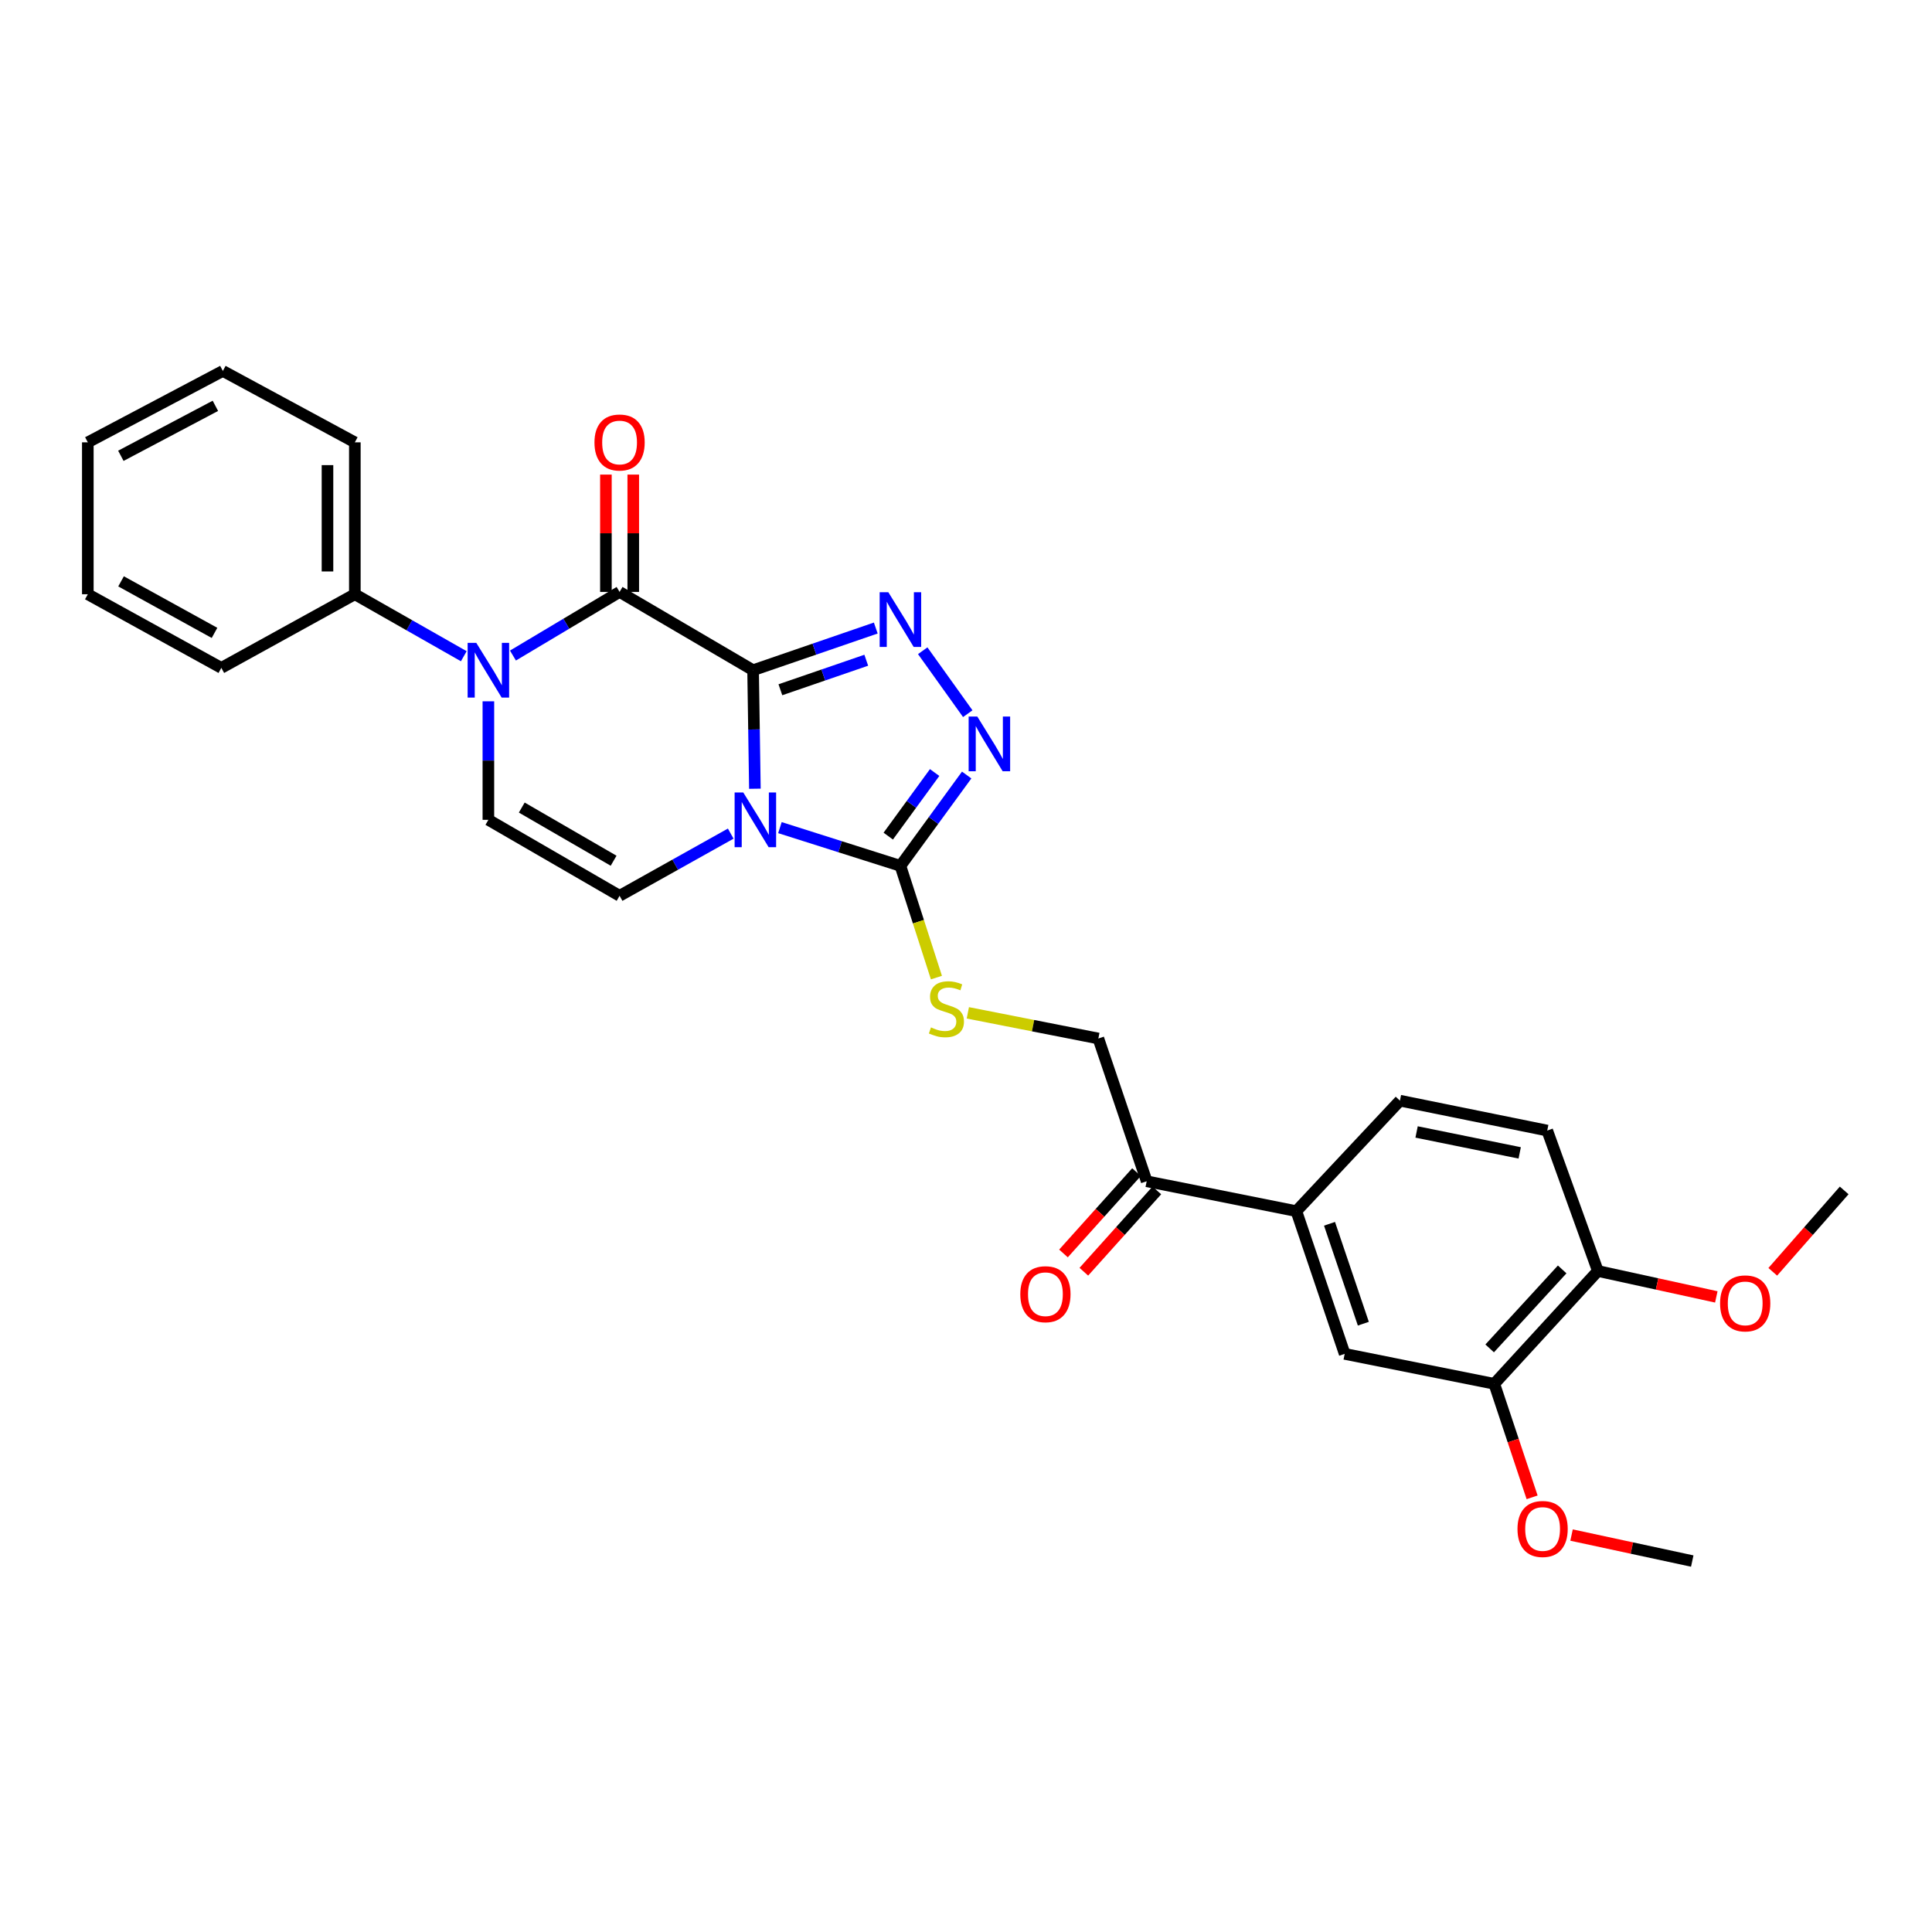 <?xml version='1.0' encoding='iso-8859-1'?>
<svg version='1.1' baseProfile='full'
              xmlns='http://www.w3.org/2000/svg'
                      xmlns:rdkit='http://www.rdkit.org/xml'
                      xmlns:xlink='http://www.w3.org/1999/xlink'
                  xml:space='preserve'
width='1000px' height='1000px' viewBox='0 0 1000 1000'>
<!-- END OF HEADER -->
<rect style='opacity:1.0;fill:#FFFFFF;stroke:none' width='1000' height='1000' x='0' y='0'> </rect>
<path class='bond-0' d='M 389.799,346.901 L 390.266,377.574' style='fill:none;fill-rule:evenodd;stroke:#000000;stroke-width:6px;stroke-linecap:butt;stroke-linejoin:miter;stroke-opacity:1' />
<path class='bond-0' d='M 390.266,377.574 L 390.733,408.247' style='fill:none;fill-rule:evenodd;stroke:#0000FF;stroke-width:6px;stroke-linecap:butt;stroke-linejoin:miter;stroke-opacity:1' />
<path class='bond-1' d='M 389.799,346.901 L 320.694,306.379' style='fill:none;fill-rule:evenodd;stroke:#000000;stroke-width:6px;stroke-linecap:butt;stroke-linejoin:miter;stroke-opacity:1' />
<path class='bond-2' d='M 389.799,346.901 L 421.548,335.986' style='fill:none;fill-rule:evenodd;stroke:#000000;stroke-width:6px;stroke-linecap:butt;stroke-linejoin:miter;stroke-opacity:1' />
<path class='bond-2' d='M 421.548,335.986 L 453.297,325.071' style='fill:none;fill-rule:evenodd;stroke:#0000FF;stroke-width:6px;stroke-linecap:butt;stroke-linejoin:miter;stroke-opacity:1' />
<path class='bond-2' d='M 403.926,357.015 L 426.151,349.375' style='fill:none;fill-rule:evenodd;stroke:#000000;stroke-width:6px;stroke-linecap:butt;stroke-linejoin:miter;stroke-opacity:1' />
<path class='bond-2' d='M 426.151,349.375 L 448.375,341.734' style='fill:none;fill-rule:evenodd;stroke:#0000FF;stroke-width:6px;stroke-linecap:butt;stroke-linejoin:miter;stroke-opacity:1' />
<path class='bond-4' d='M 403.688,428.376 L 434.87,438.272' style='fill:none;fill-rule:evenodd;stroke:#0000FF;stroke-width:6px;stroke-linecap:butt;stroke-linejoin:miter;stroke-opacity:1' />
<path class='bond-4' d='M 434.87,438.272 L 466.053,448.167' style='fill:none;fill-rule:evenodd;stroke:#000000;stroke-width:6px;stroke-linecap:butt;stroke-linejoin:miter;stroke-opacity:1' />
<path class='bond-6' d='M 378.225,431.478 L 349.46,447.57' style='fill:none;fill-rule:evenodd;stroke:#0000FF;stroke-width:6px;stroke-linecap:butt;stroke-linejoin:miter;stroke-opacity:1' />
<path class='bond-6' d='M 349.46,447.57 L 320.694,463.662' style='fill:none;fill-rule:evenodd;stroke:#000000;stroke-width:6px;stroke-linecap:butt;stroke-linejoin:miter;stroke-opacity:1' />
<path class='bond-3' d='M 320.694,306.379 L 293.098,322.846' style='fill:none;fill-rule:evenodd;stroke:#000000;stroke-width:6px;stroke-linecap:butt;stroke-linejoin:miter;stroke-opacity:1' />
<path class='bond-3' d='M 293.098,322.846 L 265.502,339.313' style='fill:none;fill-rule:evenodd;stroke:#0000FF;stroke-width:6px;stroke-linecap:butt;stroke-linejoin:miter;stroke-opacity:1' />
<path class='bond-13' d='M 327.773,306.379 L 327.773,276.014' style='fill:none;fill-rule:evenodd;stroke:#000000;stroke-width:6px;stroke-linecap:butt;stroke-linejoin:miter;stroke-opacity:1' />
<path class='bond-13' d='M 327.773,276.014 L 327.773,245.648' style='fill:none;fill-rule:evenodd;stroke:#FF0000;stroke-width:6px;stroke-linecap:butt;stroke-linejoin:miter;stroke-opacity:1' />
<path class='bond-13' d='M 313.615,306.379 L 313.615,276.014' style='fill:none;fill-rule:evenodd;stroke:#000000;stroke-width:6px;stroke-linecap:butt;stroke-linejoin:miter;stroke-opacity:1' />
<path class='bond-13' d='M 313.615,276.014 L 313.615,245.648' style='fill:none;fill-rule:evenodd;stroke:#FF0000;stroke-width:6px;stroke-linecap:butt;stroke-linejoin:miter;stroke-opacity:1' />
<path class='bond-5' d='M 477.602,336.824 L 500.911,369.398' style='fill:none;fill-rule:evenodd;stroke:#0000FF;stroke-width:6px;stroke-linecap:butt;stroke-linejoin:miter;stroke-opacity:1' />
<path class='bond-7' d='M 252.785,362.997 L 252.785,393.67' style='fill:none;fill-rule:evenodd;stroke:#0000FF;stroke-width:6px;stroke-linecap:butt;stroke-linejoin:miter;stroke-opacity:1' />
<path class='bond-7' d='M 252.785,393.67 L 252.785,424.343' style='fill:none;fill-rule:evenodd;stroke:#000000;stroke-width:6px;stroke-linecap:butt;stroke-linejoin:miter;stroke-opacity:1' />
<path class='bond-14' d='M 240.057,339.661 L 211.86,323.622' style='fill:none;fill-rule:evenodd;stroke:#0000FF;stroke-width:6px;stroke-linecap:butt;stroke-linejoin:miter;stroke-opacity:1' />
<path class='bond-14' d='M 211.86,323.622 L 183.664,307.582' style='fill:none;fill-rule:evenodd;stroke:#000000;stroke-width:6px;stroke-linecap:butt;stroke-linejoin:miter;stroke-opacity:1' />
<path class='bond-8' d='M 466.053,448.167 L 475.373,477.084' style='fill:none;fill-rule:evenodd;stroke:#000000;stroke-width:6px;stroke-linecap:butt;stroke-linejoin:miter;stroke-opacity:1' />
<path class='bond-8' d='M 475.373,477.084 L 484.693,506.001' style='fill:none;fill-rule:evenodd;stroke:#CCCC00;stroke-width:6px;stroke-linecap:butt;stroke-linejoin:miter;stroke-opacity:1' />
<path class='bond-29' d='M 466.053,448.167 L 483.202,424.661' style='fill:none;fill-rule:evenodd;stroke:#000000;stroke-width:6px;stroke-linecap:butt;stroke-linejoin:miter;stroke-opacity:1' />
<path class='bond-29' d='M 483.202,424.661 L 500.35,401.154' style='fill:none;fill-rule:evenodd;stroke:#0000FF;stroke-width:6px;stroke-linecap:butt;stroke-linejoin:miter;stroke-opacity:1' />
<path class='bond-29' d='M 459.76,432.772 L 471.764,416.317' style='fill:none;fill-rule:evenodd;stroke:#000000;stroke-width:6px;stroke-linecap:butt;stroke-linejoin:miter;stroke-opacity:1' />
<path class='bond-29' d='M 471.764,416.317 L 483.768,399.862' style='fill:none;fill-rule:evenodd;stroke:#0000FF;stroke-width:6px;stroke-linecap:butt;stroke-linejoin:miter;stroke-opacity:1' />
<path class='bond-30' d='M 320.694,463.662 L 252.785,424.343' style='fill:none;fill-rule:evenodd;stroke:#000000;stroke-width:6px;stroke-linecap:butt;stroke-linejoin:miter;stroke-opacity:1' />
<path class='bond-30' d='M 317.601,445.512 L 270.065,417.989' style='fill:none;fill-rule:evenodd;stroke:#000000;stroke-width:6px;stroke-linecap:butt;stroke-linejoin:miter;stroke-opacity:1' />
<path class='bond-16' d='M 500.953,524.242 L 534.73,530.884' style='fill:none;fill-rule:evenodd;stroke:#CCCC00;stroke-width:6px;stroke-linecap:butt;stroke-linejoin:miter;stroke-opacity:1' />
<path class='bond-16' d='M 534.73,530.884 L 568.507,537.526' style='fill:none;fill-rule:evenodd;stroke:#000000;stroke-width:6px;stroke-linecap:butt;stroke-linejoin:miter;stroke-opacity:1' />
<path class='bond-9' d='M 670.992,626.891 L 593.519,611.42' style='fill:none;fill-rule:evenodd;stroke:#000000;stroke-width:6px;stroke-linecap:butt;stroke-linejoin:miter;stroke-opacity:1' />
<path class='bond-10' d='M 670.992,626.891 L 696.004,700.763' style='fill:none;fill-rule:evenodd;stroke:#000000;stroke-width:6px;stroke-linecap:butt;stroke-linejoin:miter;stroke-opacity:1' />
<path class='bond-10' d='M 688.154,633.432 L 705.662,685.142' style='fill:none;fill-rule:evenodd;stroke:#000000;stroke-width:6px;stroke-linecap:butt;stroke-linejoin:miter;stroke-opacity:1' />
<path class='bond-17' d='M 670.992,626.891 L 724.602,569.703' style='fill:none;fill-rule:evenodd;stroke:#000000;stroke-width:6px;stroke-linecap:butt;stroke-linejoin:miter;stroke-opacity:1' />
<path class='bond-11' d='M 696.004,700.763 L 773.438,716.265' style='fill:none;fill-rule:evenodd;stroke:#000000;stroke-width:6px;stroke-linecap:butt;stroke-linejoin:miter;stroke-opacity:1' />
<path class='bond-20' d='M 773.438,716.265 L 783.228,745.642' style='fill:none;fill-rule:evenodd;stroke:#000000;stroke-width:6px;stroke-linecap:butt;stroke-linejoin:miter;stroke-opacity:1' />
<path class='bond-20' d='M 783.228,745.642 L 793.019,775.018' style='fill:none;fill-rule:evenodd;stroke:#FF0000;stroke-width:6px;stroke-linecap:butt;stroke-linejoin:miter;stroke-opacity:1' />
<path class='bond-32' d='M 773.438,716.265 L 827.056,657.865' style='fill:none;fill-rule:evenodd;stroke:#000000;stroke-width:6px;stroke-linecap:butt;stroke-linejoin:miter;stroke-opacity:1' />
<path class='bond-32' d='M 771.052,697.93 L 808.585,657.05' style='fill:none;fill-rule:evenodd;stroke:#000000;stroke-width:6px;stroke-linecap:butt;stroke-linejoin:miter;stroke-opacity:1' />
<path class='bond-12' d='M 593.519,611.42 L 568.507,537.526' style='fill:none;fill-rule:evenodd;stroke:#000000;stroke-width:6px;stroke-linecap:butt;stroke-linejoin:miter;stroke-opacity:1' />
<path class='bond-18' d='M 588.252,606.691 L 569.354,627.739' style='fill:none;fill-rule:evenodd;stroke:#000000;stroke-width:6px;stroke-linecap:butt;stroke-linejoin:miter;stroke-opacity:1' />
<path class='bond-18' d='M 569.354,627.739 L 550.456,648.786' style='fill:none;fill-rule:evenodd;stroke:#FF0000;stroke-width:6px;stroke-linecap:butt;stroke-linejoin:miter;stroke-opacity:1' />
<path class='bond-18' d='M 598.786,616.15 L 579.888,637.197' style='fill:none;fill-rule:evenodd;stroke:#000000;stroke-width:6px;stroke-linecap:butt;stroke-linejoin:miter;stroke-opacity:1' />
<path class='bond-18' d='M 579.888,637.197 L 560.99,658.245' style='fill:none;fill-rule:evenodd;stroke:#FF0000;stroke-width:6px;stroke-linecap:butt;stroke-linejoin:miter;stroke-opacity:1' />
<path class='bond-22' d='M 183.664,307.582 L 183.664,228.953' style='fill:none;fill-rule:evenodd;stroke:#000000;stroke-width:6px;stroke-linecap:butt;stroke-linejoin:miter;stroke-opacity:1' />
<path class='bond-22' d='M 169.507,295.788 L 169.507,240.747' style='fill:none;fill-rule:evenodd;stroke:#000000;stroke-width:6px;stroke-linecap:butt;stroke-linejoin:miter;stroke-opacity:1' />
<path class='bond-23' d='M 183.664,307.582 L 114.559,345.698' style='fill:none;fill-rule:evenodd;stroke:#000000;stroke-width:6px;stroke-linecap:butt;stroke-linejoin:miter;stroke-opacity:1' />
<path class='bond-15' d='M 827.056,657.865 L 800.849,585.182' style='fill:none;fill-rule:evenodd;stroke:#000000;stroke-width:6px;stroke-linecap:butt;stroke-linejoin:miter;stroke-opacity:1' />
<path class='bond-21' d='M 827.056,657.865 L 857.708,664.571' style='fill:none;fill-rule:evenodd;stroke:#000000;stroke-width:6px;stroke-linecap:butt;stroke-linejoin:miter;stroke-opacity:1' />
<path class='bond-21' d='M 857.708,664.571 L 888.359,671.277' style='fill:none;fill-rule:evenodd;stroke:#FF0000;stroke-width:6px;stroke-linecap:butt;stroke-linejoin:miter;stroke-opacity:1' />
<path class='bond-19' d='M 724.602,569.703 L 800.849,585.182' style='fill:none;fill-rule:evenodd;stroke:#000000;stroke-width:6px;stroke-linecap:butt;stroke-linejoin:miter;stroke-opacity:1' />
<path class='bond-19' d='M 733.223,585.899 L 786.595,596.734' style='fill:none;fill-rule:evenodd;stroke:#000000;stroke-width:6px;stroke-linecap:butt;stroke-linejoin:miter;stroke-opacity:1' />
<path class='bond-24' d='M 813.431,794.543 L 844.669,801.271' style='fill:none;fill-rule:evenodd;stroke:#FF0000;stroke-width:6px;stroke-linecap:butt;stroke-linejoin:miter;stroke-opacity:1' />
<path class='bond-24' d='M 844.669,801.271 L 875.908,807.999' style='fill:none;fill-rule:evenodd;stroke:#000000;stroke-width:6px;stroke-linecap:butt;stroke-linejoin:miter;stroke-opacity:1' />
<path class='bond-25' d='M 917.581,658.286 L 936.063,637.224' style='fill:none;fill-rule:evenodd;stroke:#FF0000;stroke-width:6px;stroke-linecap:butt;stroke-linejoin:miter;stroke-opacity:1' />
<path class='bond-25' d='M 936.063,637.224 L 954.545,616.163' style='fill:none;fill-rule:evenodd;stroke:#000000;stroke-width:6px;stroke-linecap:butt;stroke-linejoin:miter;stroke-opacity:1' />
<path class='bond-26' d='M 183.664,228.953 L 115.346,192.001' style='fill:none;fill-rule:evenodd;stroke:#000000;stroke-width:6px;stroke-linecap:butt;stroke-linejoin:miter;stroke-opacity:1' />
<path class='bond-27' d='M 114.559,345.698 L 45.455,307.582' style='fill:none;fill-rule:evenodd;stroke:#000000;stroke-width:6px;stroke-linecap:butt;stroke-linejoin:miter;stroke-opacity:1' />
<path class='bond-27' d='M 111.031,327.584 L 62.658,300.903' style='fill:none;fill-rule:evenodd;stroke:#000000;stroke-width:6px;stroke-linecap:butt;stroke-linejoin:miter;stroke-opacity:1' />
<path class='bond-31' d='M 115.346,192.001 L 45.455,228.953' style='fill:none;fill-rule:evenodd;stroke:#000000;stroke-width:6px;stroke-linecap:butt;stroke-linejoin:miter;stroke-opacity:1' />
<path class='bond-31' d='M 111.479,210.06 L 62.555,235.926' style='fill:none;fill-rule:evenodd;stroke:#000000;stroke-width:6px;stroke-linecap:butt;stroke-linejoin:miter;stroke-opacity:1' />
<path class='bond-28' d='M 45.455,307.582 L 45.455,228.953' style='fill:none;fill-rule:evenodd;stroke:#000000;stroke-width:6px;stroke-linecap:butt;stroke-linejoin:miter;stroke-opacity:1' />
<path  class='atom-1' d='M 384.719 410.183
L 393.999 425.183
Q 394.919 426.663, 396.399 429.343
Q 397.879 432.023, 397.959 432.183
L 397.959 410.183
L 401.719 410.183
L 401.719 438.503
L 397.839 438.503
L 387.879 422.103
Q 386.719 420.183, 385.479 417.983
Q 384.279 415.783, 383.919 415.103
L 383.919 438.503
L 380.239 438.503
L 380.239 410.183
L 384.719 410.183
' fill='#0000FF'/>
<path  class='atom-3' d='M 459.793 306.526
L 469.073 321.526
Q 469.993 323.006, 471.473 325.686
Q 472.953 328.366, 473.033 328.526
L 473.033 306.526
L 476.793 306.526
L 476.793 334.846
L 472.913 334.846
L 462.953 318.446
Q 461.793 316.526, 460.553 314.326
Q 459.353 312.126, 458.993 311.446
L 458.993 334.846
L 455.313 334.846
L 455.313 306.526
L 459.793 306.526
' fill='#0000FF'/>
<path  class='atom-4' d='M 246.525 332.741
L 255.805 347.741
Q 256.725 349.221, 258.205 351.901
Q 259.685 354.581, 259.765 354.741
L 259.765 332.741
L 263.525 332.741
L 263.525 361.061
L 259.645 361.061
L 249.685 344.661
Q 248.525 342.741, 247.285 340.541
Q 246.085 338.341, 245.725 337.661
L 245.725 361.061
L 242.045 361.061
L 242.045 332.741
L 246.525 332.741
' fill='#0000FF'/>
<path  class='atom-6' d='M 505.845 370.88
L 515.125 385.88
Q 516.045 387.36, 517.525 390.04
Q 519.005 392.72, 519.085 392.88
L 519.085 370.88
L 522.845 370.88
L 522.845 399.2
L 518.965 399.2
L 509.005 382.8
Q 507.845 380.88, 506.605 378.68
Q 505.405 376.48, 505.045 375.8
L 505.045 399.2
L 501.365 399.2
L 501.365 370.88
L 505.845 370.88
' fill='#0000FF'/>
<path  class='atom-9' d='M 481.869 531.782
Q 482.189 531.902, 483.509 532.462
Q 484.829 533.022, 486.269 533.382
Q 487.749 533.702, 489.189 533.702
Q 491.869 533.702, 493.429 532.422
Q 494.989 531.102, 494.989 528.822
Q 494.989 527.262, 494.189 526.302
Q 493.429 525.342, 492.229 524.822
Q 491.029 524.302, 489.029 523.702
Q 486.509 522.942, 484.989 522.222
Q 483.509 521.502, 482.429 519.982
Q 481.389 518.462, 481.389 515.902
Q 481.389 512.342, 483.789 510.142
Q 486.229 507.942, 491.029 507.942
Q 494.309 507.942, 498.029 509.502
L 497.109 512.582
Q 493.709 511.182, 491.149 511.182
Q 488.389 511.182, 486.869 512.342
Q 485.349 513.462, 485.389 515.422
Q 485.389 516.942, 486.149 517.862
Q 486.949 518.782, 488.069 519.302
Q 489.229 519.822, 491.149 520.422
Q 493.709 521.222, 495.229 522.022
Q 496.749 522.822, 497.829 524.462
Q 498.949 526.062, 498.949 528.822
Q 498.949 532.742, 496.309 534.862
Q 493.709 536.942, 489.349 536.942
Q 486.829 536.942, 484.909 536.382
Q 483.029 535.862, 480.789 534.942
L 481.869 531.782
' fill='#CCCC00'/>
<path  class='atom-14' d='M 307.694 229.033
Q 307.694 222.233, 311.054 218.433
Q 314.414 214.633, 320.694 214.633
Q 326.974 214.633, 330.334 218.433
Q 333.694 222.233, 333.694 229.033
Q 333.694 235.913, 330.294 239.833
Q 326.894 243.713, 320.694 243.713
Q 314.454 243.713, 311.054 239.833
Q 307.694 235.953, 307.694 229.033
M 320.694 240.513
Q 325.014 240.513, 327.334 237.633
Q 329.694 234.713, 329.694 229.033
Q 329.694 223.473, 327.334 220.673
Q 325.014 217.833, 320.694 217.833
Q 316.374 217.833, 314.014 220.633
Q 311.694 223.433, 311.694 229.033
Q 311.694 234.753, 314.014 237.633
Q 316.374 240.513, 320.694 240.513
' fill='#FF0000'/>
<path  class='atom-19' d='M 528.104 669.877
Q 528.104 663.077, 531.464 659.277
Q 534.824 655.477, 541.104 655.477
Q 547.384 655.477, 550.744 659.277
Q 554.104 663.077, 554.104 669.877
Q 554.104 676.757, 550.704 680.677
Q 547.304 684.557, 541.104 684.557
Q 534.864 684.557, 531.464 680.677
Q 528.104 676.797, 528.104 669.877
M 541.104 681.357
Q 545.424 681.357, 547.744 678.477
Q 550.104 675.557, 550.104 669.877
Q 550.104 664.317, 547.744 661.517
Q 545.424 658.677, 541.104 658.677
Q 536.784 658.677, 534.424 661.477
Q 532.104 664.277, 532.104 669.877
Q 532.104 675.597, 534.424 678.477
Q 536.784 681.357, 541.104 681.357
' fill='#FF0000'/>
<path  class='atom-21' d='M 785.45 791.396
Q 785.45 784.596, 788.81 780.796
Q 792.17 776.996, 798.45 776.996
Q 804.73 776.996, 808.09 780.796
Q 811.45 784.596, 811.45 791.396
Q 811.45 798.276, 808.05 802.196
Q 804.65 806.076, 798.45 806.076
Q 792.21 806.076, 788.81 802.196
Q 785.45 798.316, 785.45 791.396
M 798.45 802.876
Q 802.77 802.876, 805.09 799.996
Q 807.45 797.076, 807.45 791.396
Q 807.45 785.836, 805.09 783.036
Q 802.77 780.196, 798.45 780.196
Q 794.13 780.196, 791.77 782.996
Q 789.45 785.796, 789.45 791.396
Q 789.45 797.116, 791.77 799.996
Q 794.13 802.876, 798.45 802.876
' fill='#FF0000'/>
<path  class='atom-22' d='M 890.311 674.627
Q 890.311 667.827, 893.671 664.027
Q 897.031 660.227, 903.311 660.227
Q 909.591 660.227, 912.951 664.027
Q 916.311 667.827, 916.311 674.627
Q 916.311 681.507, 912.911 685.427
Q 909.511 689.307, 903.311 689.307
Q 897.071 689.307, 893.671 685.427
Q 890.311 681.547, 890.311 674.627
M 903.311 686.107
Q 907.631 686.107, 909.951 683.227
Q 912.311 680.307, 912.311 674.627
Q 912.311 669.067, 909.951 666.267
Q 907.631 663.427, 903.311 663.427
Q 898.991 663.427, 896.631 666.227
Q 894.311 669.027, 894.311 674.627
Q 894.311 680.347, 896.631 683.227
Q 898.991 686.107, 903.311 686.107
' fill='#FF0000'/>
</svg>
